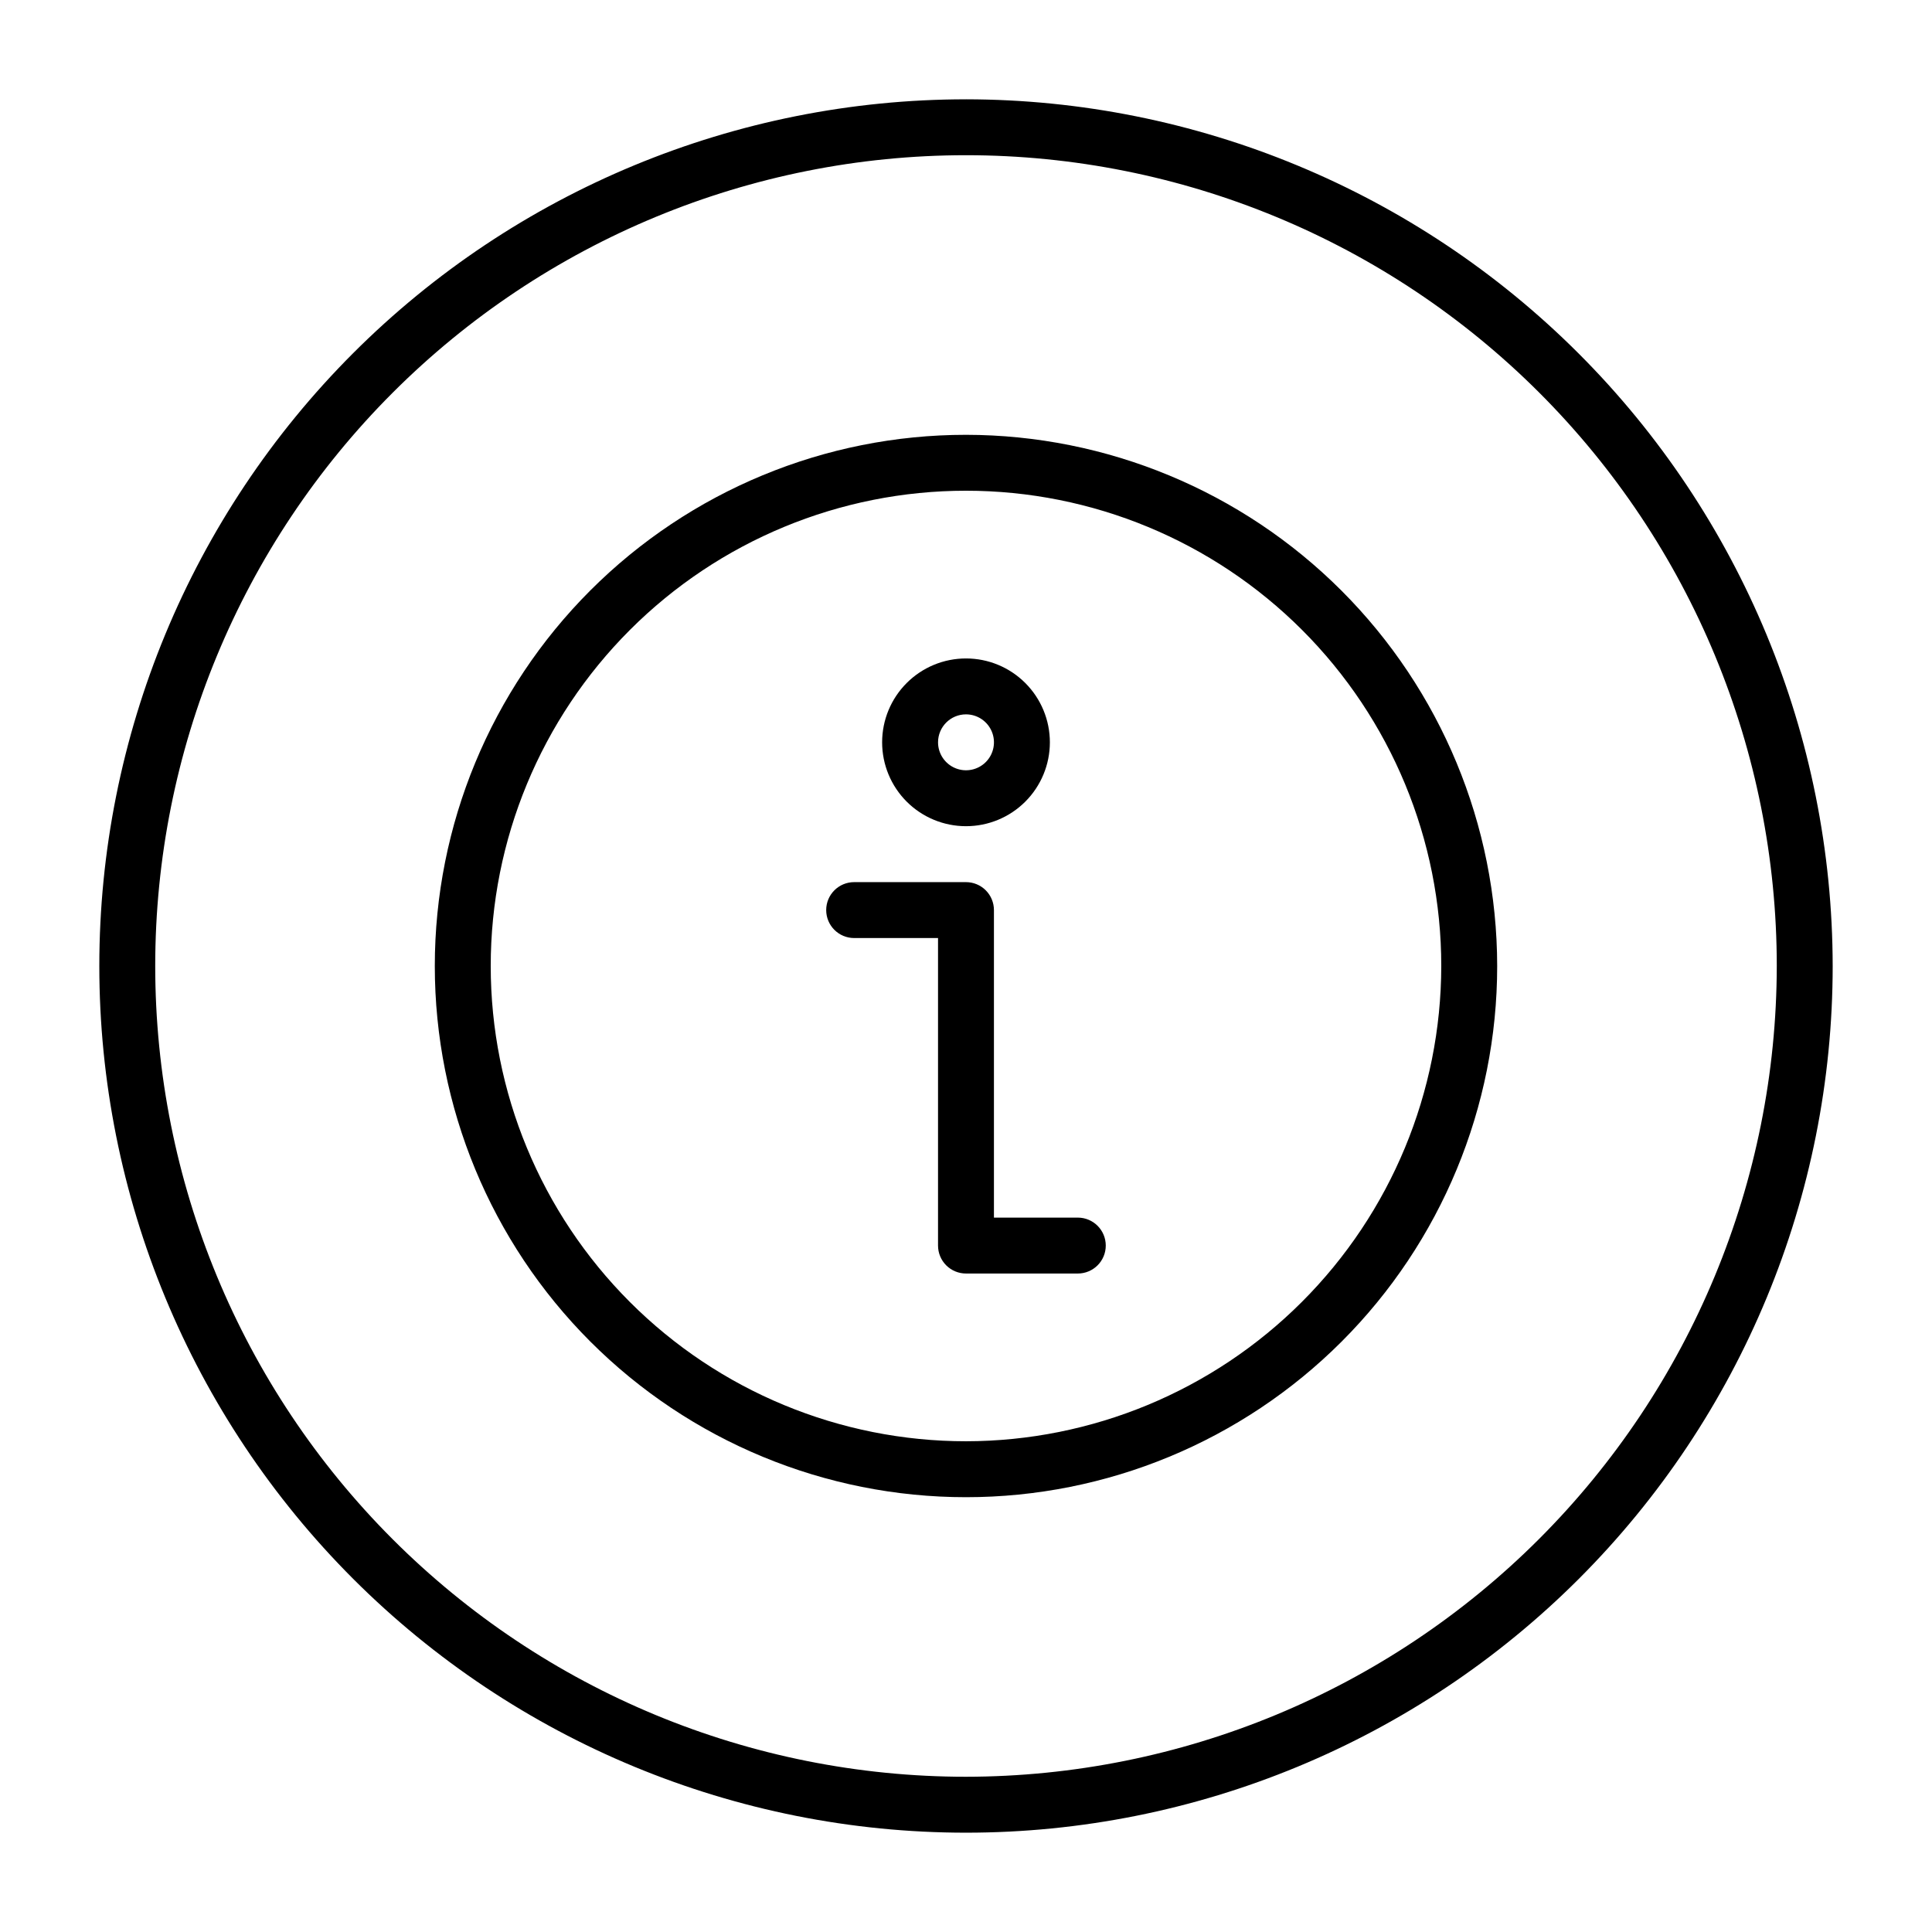 <?xml version="1.0" encoding="UTF-8"?>
<!-- Uploaded to: ICON Repo, www.iconrepo.com, Generator: ICON Repo Mixer Tools -->
<svg fill="#000000" width="800px" height="800px" version="1.1" viewBox="144 144 512 512" xmlns="http://www.w3.org/2000/svg">
 <g>
  <path d="m400 259.23c-37.336 0-73.141 14.832-99.543 41.23-26.398 26.402-41.23 62.207-41.23 99.543 0 37.332 14.832 73.137 41.23 99.539 26.402 26.398 62.207 41.23 99.543 41.23 37.332 0 73.137-14.832 99.539-41.23 26.398-26.402 41.23-62.207 41.23-99.539-0.043-37.324-14.891-73.102-41.277-99.492-26.391-26.391-62.172-41.238-99.492-41.281zm0 266.72c-33.406 0-65.441-13.27-89.062-36.891-23.621-23.617-36.891-55.656-36.891-89.059 0-33.406 13.27-65.441 36.891-89.062s55.656-36.891 89.062-36.891c33.402 0 65.441 13.27 89.059 36.891 23.621 23.621 36.891 55.656 36.891 89.062-0.039 33.391-13.32 65.406-36.934 89.016-23.609 23.613-55.625 36.895-89.016 36.934z"/>
  <path d="m429.63 466.68h-22.227v-81.5c0-1.965-0.781-3.848-2.168-5.238-1.391-1.391-3.273-2.168-5.238-2.168h-29.637c-4.094 0-7.41 3.316-7.41 7.406 0 4.094 3.316 7.41 7.41 7.41h22.227v81.5c0 1.965 0.781 3.848 2.168 5.238 1.391 1.387 3.277 2.168 5.242 2.168h29.637-0.004c4.094 0 7.41-3.316 7.41-7.406 0-4.094-3.316-7.41-7.41-7.41z"/>
  <path d="m400 362.95c5.894 0 11.547-2.34 15.715-6.508 4.168-4.172 6.512-9.824 6.512-15.719 0-5.894-2.344-11.547-6.512-15.715-4.168-4.172-9.82-6.512-15.715-6.512s-11.551 2.34-15.719 6.512c-4.168 4.168-6.508 9.82-6.508 15.715 0 5.894 2.34 11.547 6.508 15.719 4.168 4.168 9.824 6.508 15.719 6.508zm0-29.637c2.996 0 5.695 1.805 6.844 4.574s0.512 5.957-1.605 8.074c-2.121 2.121-5.305 2.754-8.074 1.605-2.769-1.145-4.574-3.848-4.574-6.844 0-4.09 3.316-7.41 7.41-7.41z"/>
  <path d="m400 170.32c-60.914 0-119.34 24.199-162.41 67.27-43.07 43.074-67.27 101.5-67.27 162.41s24.199 119.33 67.27 162.41c43.074 43.07 101.5 67.27 162.41 67.27s119.33-24.199 162.41-67.27c43.07-43.074 67.27-101.49 67.27-162.41-0.066-60.895-24.285-119.28-67.344-162.34-43.059-43.059-101.44-67.277-162.33-67.344zm0 444.54c-56.984 0-111.64-22.637-151.93-62.934-40.293-40.293-62.934-94.941-62.934-151.93s22.641-111.64 62.934-151.93c40.293-40.293 94.945-62.934 151.93-62.934s111.63 22.641 151.93 62.934c40.297 40.293 62.934 94.945 62.934 151.93-0.066 56.961-22.727 111.57-63.004 151.86-40.281 40.277-94.895 62.938-151.86 63.004z"/>
 </g>
</svg>